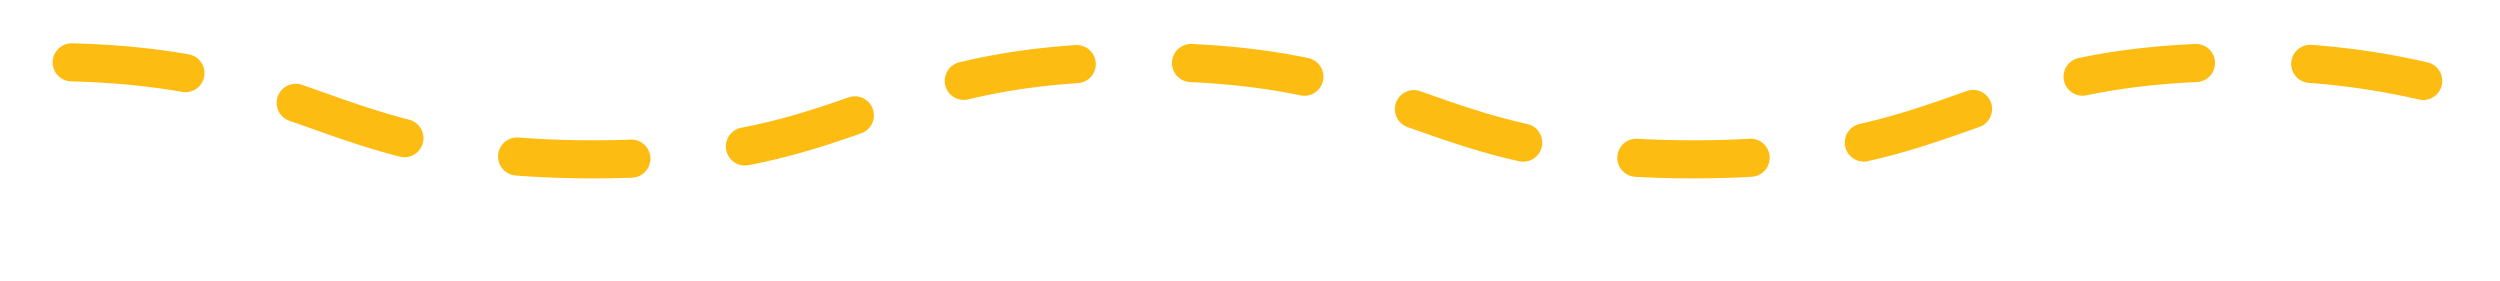 <svg xmlns="http://www.w3.org/2000/svg" xmlns:xlink="http://www.w3.org/1999/xlink" width="262.391" height="29.473" viewBox="0 0 262.391 29.473"><defs><clipPath id="clip-path"><rect id="Rectangle_1196" data-name="Rectangle 1196" width="262.391" height="29.473" fill="none" stroke="#fcbc11" stroke-linecap="round" stroke-width="4" stroke-dasharray="12"></rect></clipPath></defs><g id="wave-dotted-line-sm" transform="translate(0 -20)"><g id="Group_226" data-name="Group 226" transform="translate(0 20)" clip-path="url(#clip-path)"><path id="Path_589" data-name="Path 589" d="M254.34,2.49A78.4,78.4,0,0,0,235.469.5C206.6.5,206.6,10.718,177.73,10.718S148.865.5,120,.5,91.128,10.718,62.257,10.718,33.388.5,4.519.5C2.934.5,1.441.533.021.591" transform="translate(-0.01 6.005)" fill="none" stroke="#fcbc11" stroke-linecap="round" stroke-miterlimit="10" stroke-width="4" stroke-dasharray="12"></path></g></g></svg>